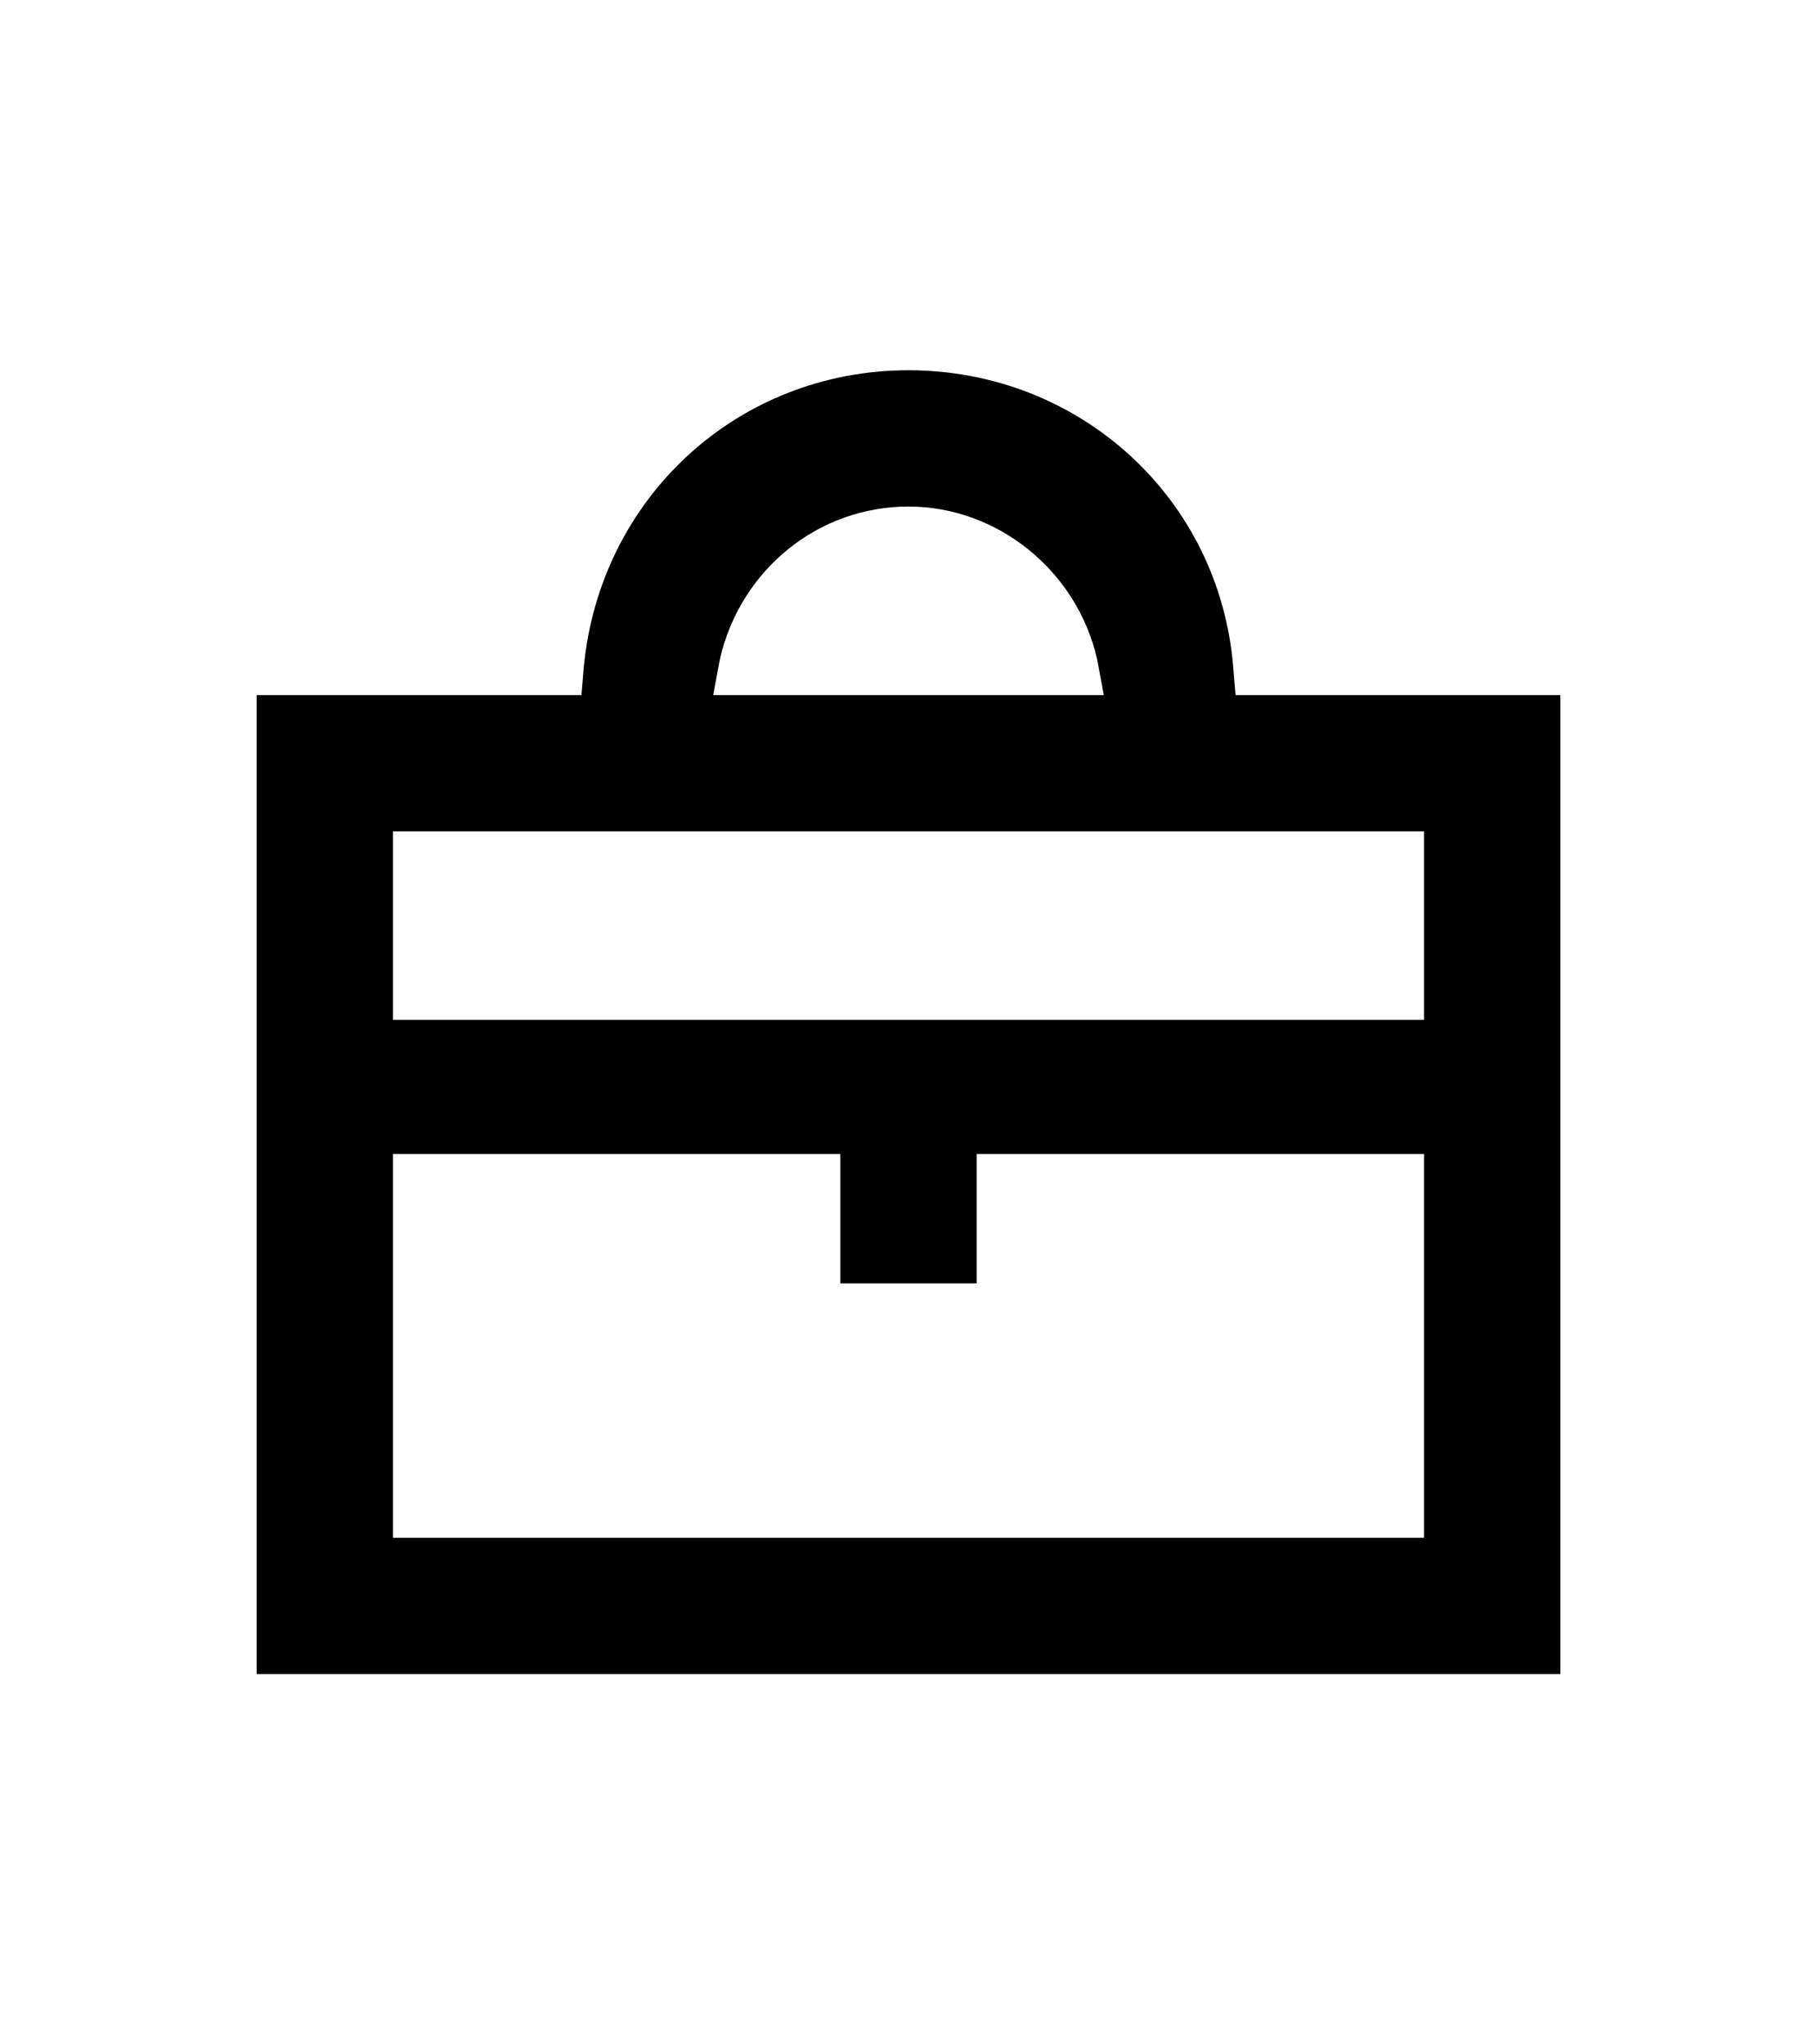 <?xml version="1.0" encoding="utf-8"?>
<!-- Generator: Adobe Illustrator 25.4.1, SVG Export Plug-In . SVG Version: 6.00 Build 0)  -->
<svg version="1.1" id="Layer_1" xmlns="http://www.w3.org/2000/svg" xmlns:xlink="http://www.w3.org/1999/xlink" x="0px" y="0px"
	 viewBox="0 0 80 90" style="enable-background:new 0 0 80 90;" xml:space="preserve">
<path d="M11.3,73.7V30.6h14.3l0.1-1.2c0.7-7.5,6.8-13.1,14.3-13.1s13.7,5.6,14.3,13.1l0.1,1.2h14.3v43.1H11.3z M17.3,67.7h45.4V50.8
	H43v5.7h-6v-5.7H17.3V67.7z M17.3,44.9h45.4v-8.3H17.3V44.9z M40,22.3c-4,0-7.4,2.8-8.3,6.7l-0.3,1.6h17.2L48.3,29
	C47.4,25.1,43.9,22.3,40,22.3z"/>
</svg>
